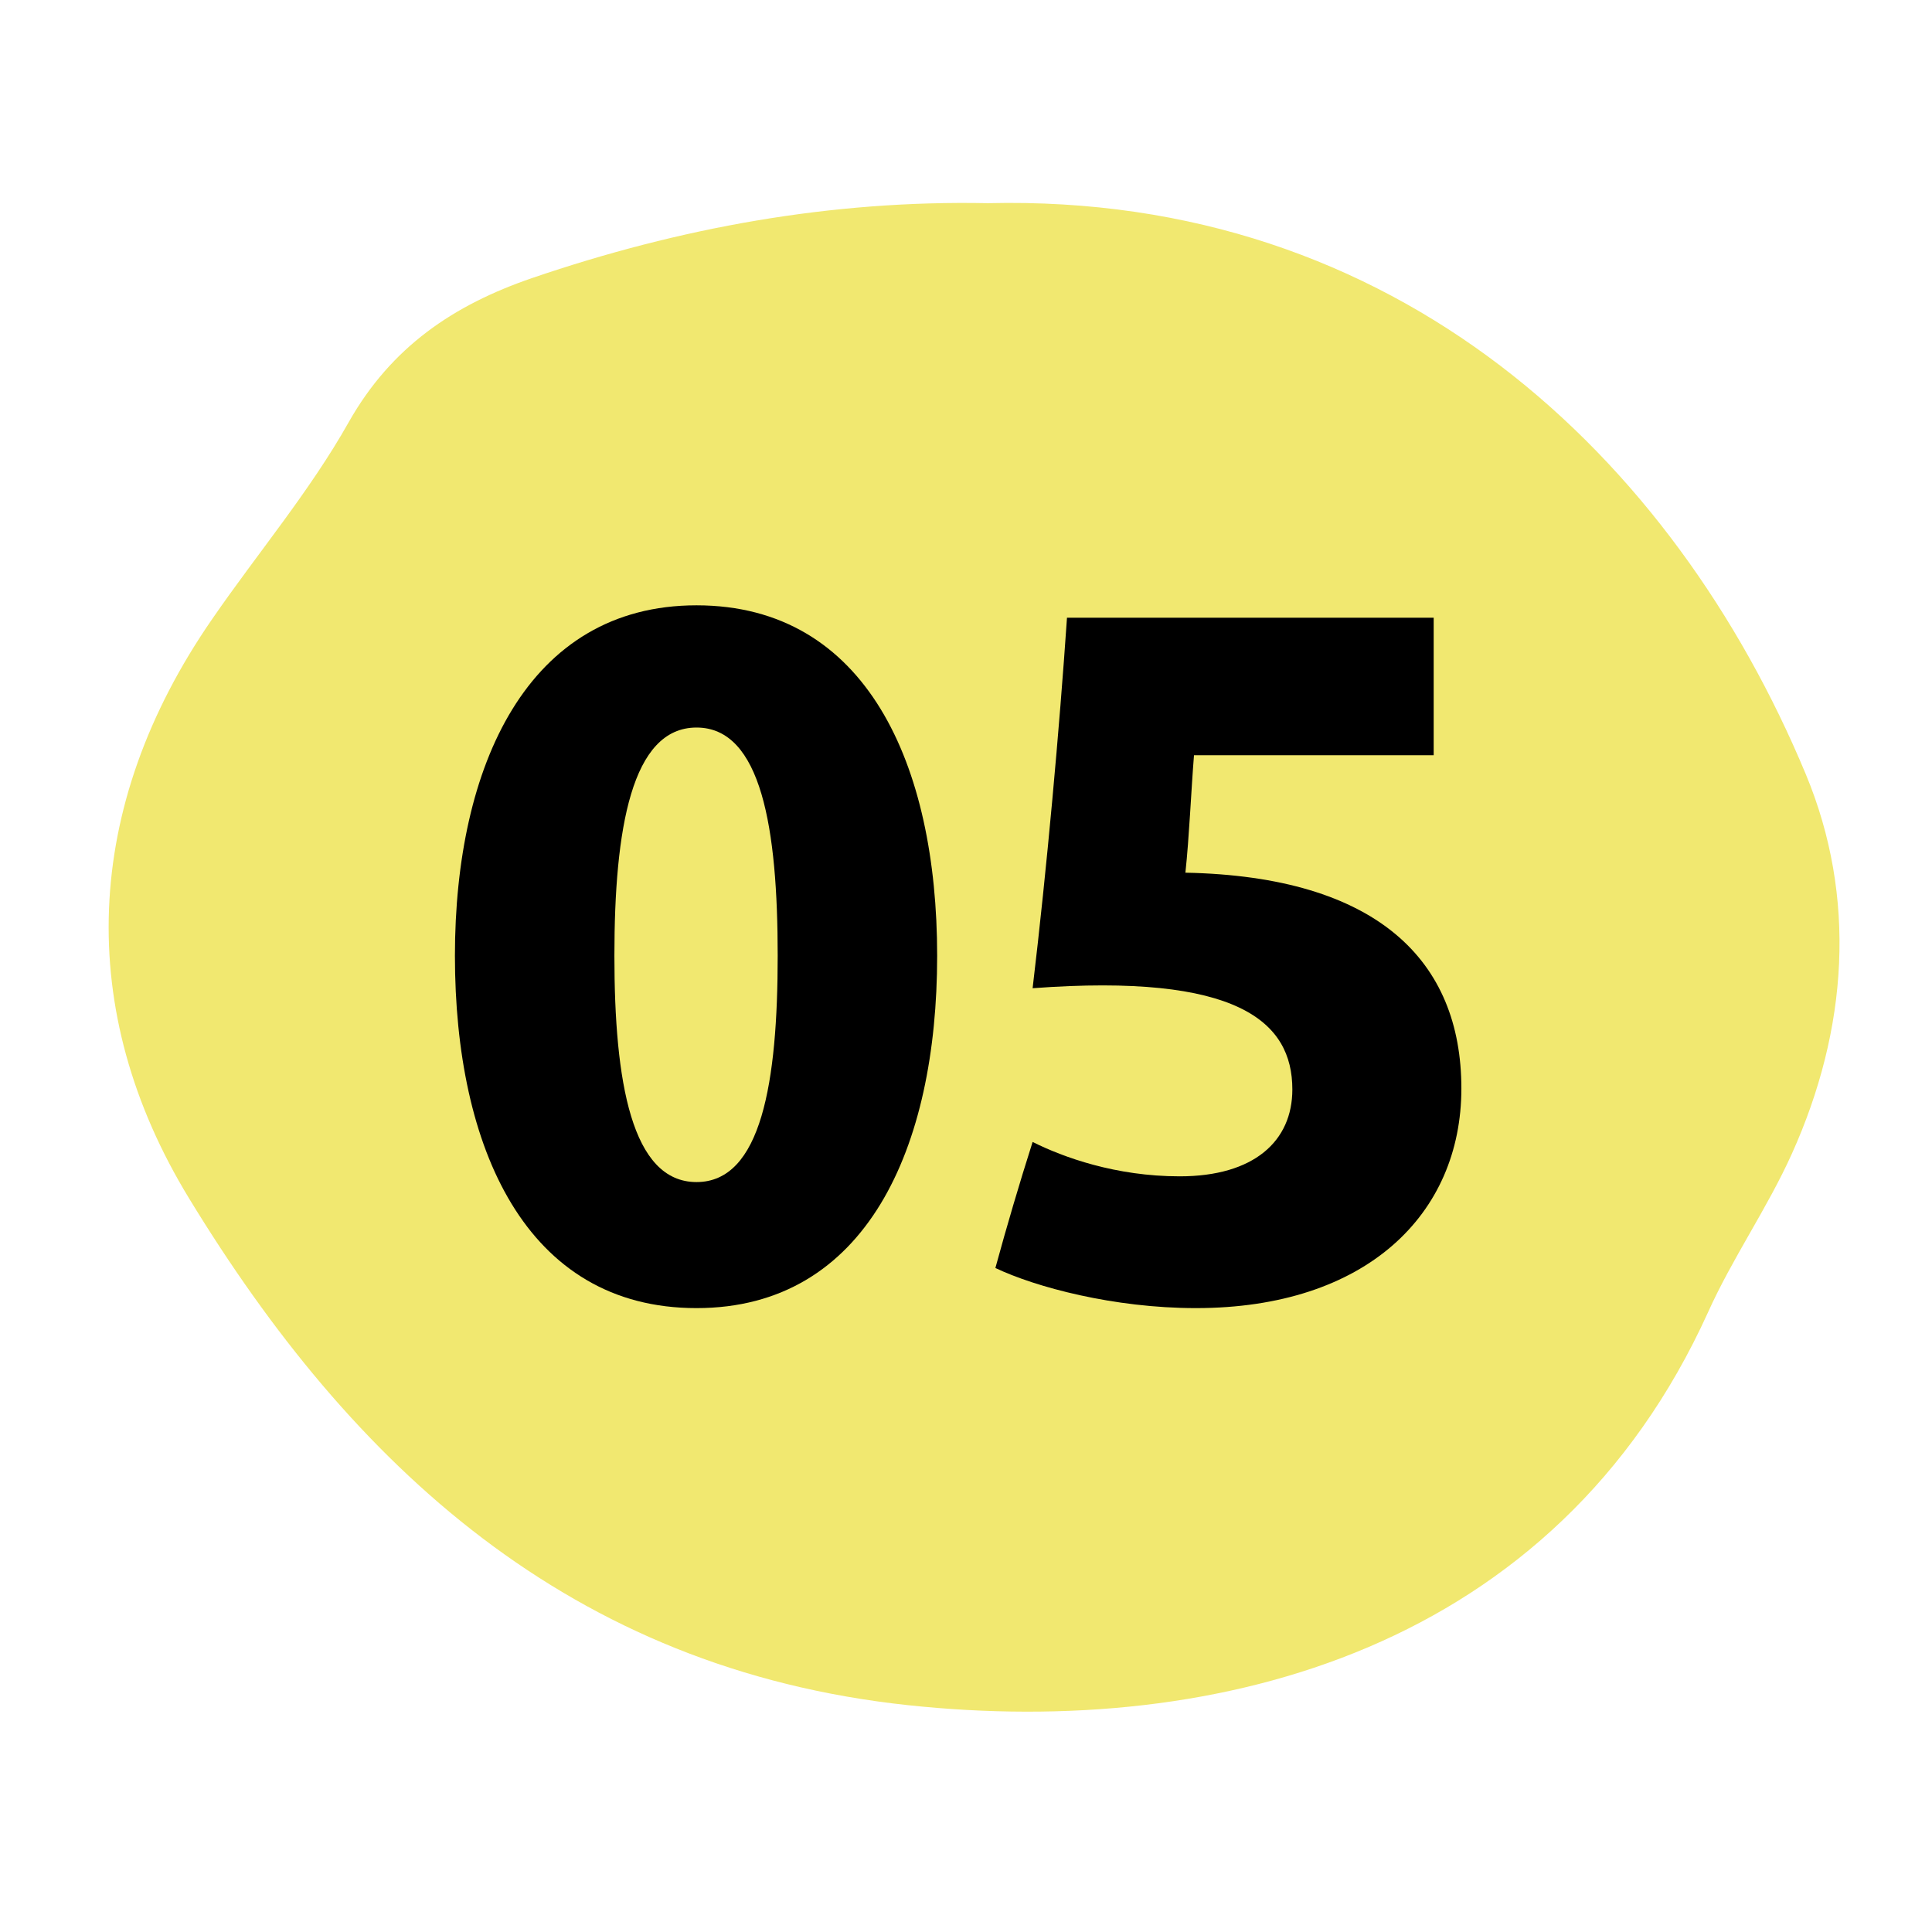 <?xml version="1.0" encoding="UTF-8"?> <svg xmlns="http://www.w3.org/2000/svg" xmlns:xlink="http://www.w3.org/1999/xlink" width="500" zoomAndPan="magnify" viewBox="0 0 375 375" height="500" preserveAspectRatio="xMidYMid meet"> <defs> <g></g> </defs> <path fill="#f1e870" d="M 191.746 39.438 C 271.156 37.523 324.836 88.676 350.492 150.246 C 360.445 174.137 358.684 199.789 347.812 223.914 C 343.062 234.48 336.246 244.207 331.5 254.773 C 301.941 319.863 237.004 337.477 176.199 330.969 C 110.574 323.922 68.301 284.484 36.676 232.566 C 14.543 196.27 15.922 156.676 41.191 120.148 C 50 107.359 60.109 95.414 67.688 81.938 C 75.961 67.312 88.059 59.195 103.223 53.988 C 131.938 44.184 161.344 38.824 191.746 39.438 Z M 191.746 39.438 " fill-opacity="1" fill-rule="nonzero"></path> <g fill="#000000" fill-opacity="1"> <g transform="translate(82.371, 249.641)"> <g> <path d="M 99.531 -64.129 C 99.531 -101.199 85.812 -132.148 52.824 -132.148 C 20.016 -132.148 5.93 -101.012 5.93 -64.129 C 5.93 -26.875 19.645 4.262 52.824 4.262 C 85.812 4.262 99.531 -26.875 99.531 -64.129 Z M 68.578 -64.129 C 68.578 -39.664 65.426 -20.203 52.824 -20.203 C 40.219 -20.203 36.883 -39.664 36.883 -64.129 C 36.883 -88.781 40.219 -108.426 52.824 -108.426 C 65.426 -108.426 68.578 -88.781 68.578 -64.129 Z M 68.578 -64.129 "></path> </g> </g> </g> <g fill="#000000" fill-opacity="1"> <g transform="translate(187.457, 249.641)"> <g> <path d="M 96.195 -38.367 C 96.195 -63.203 79.883 -79.512 42.629 -80.254 C 43.371 -87.113 43.742 -96.195 44.297 -103.051 L 90.82 -103.051 L 90.82 -129.742 L 19.645 -129.742 C 18.164 -108.055 15.754 -81.18 12.973 -57.828 C 52.824 -60.793 63.387 -51.34 63.387 -38.18 C 63.387 -28.172 55.973 -21.316 41.516 -21.316 C 29.098 -21.316 18.906 -25.02 12.973 -27.988 C 10.379 -19.832 7.969 -11.676 5.746 -3.523 C 13.531 0.184 28.727 4.262 44.668 4.262 C 77.66 4.262 96.195 -13.902 96.195 -38.367 Z M 96.195 -38.367 "></path> </g> </g> </g> </svg> 